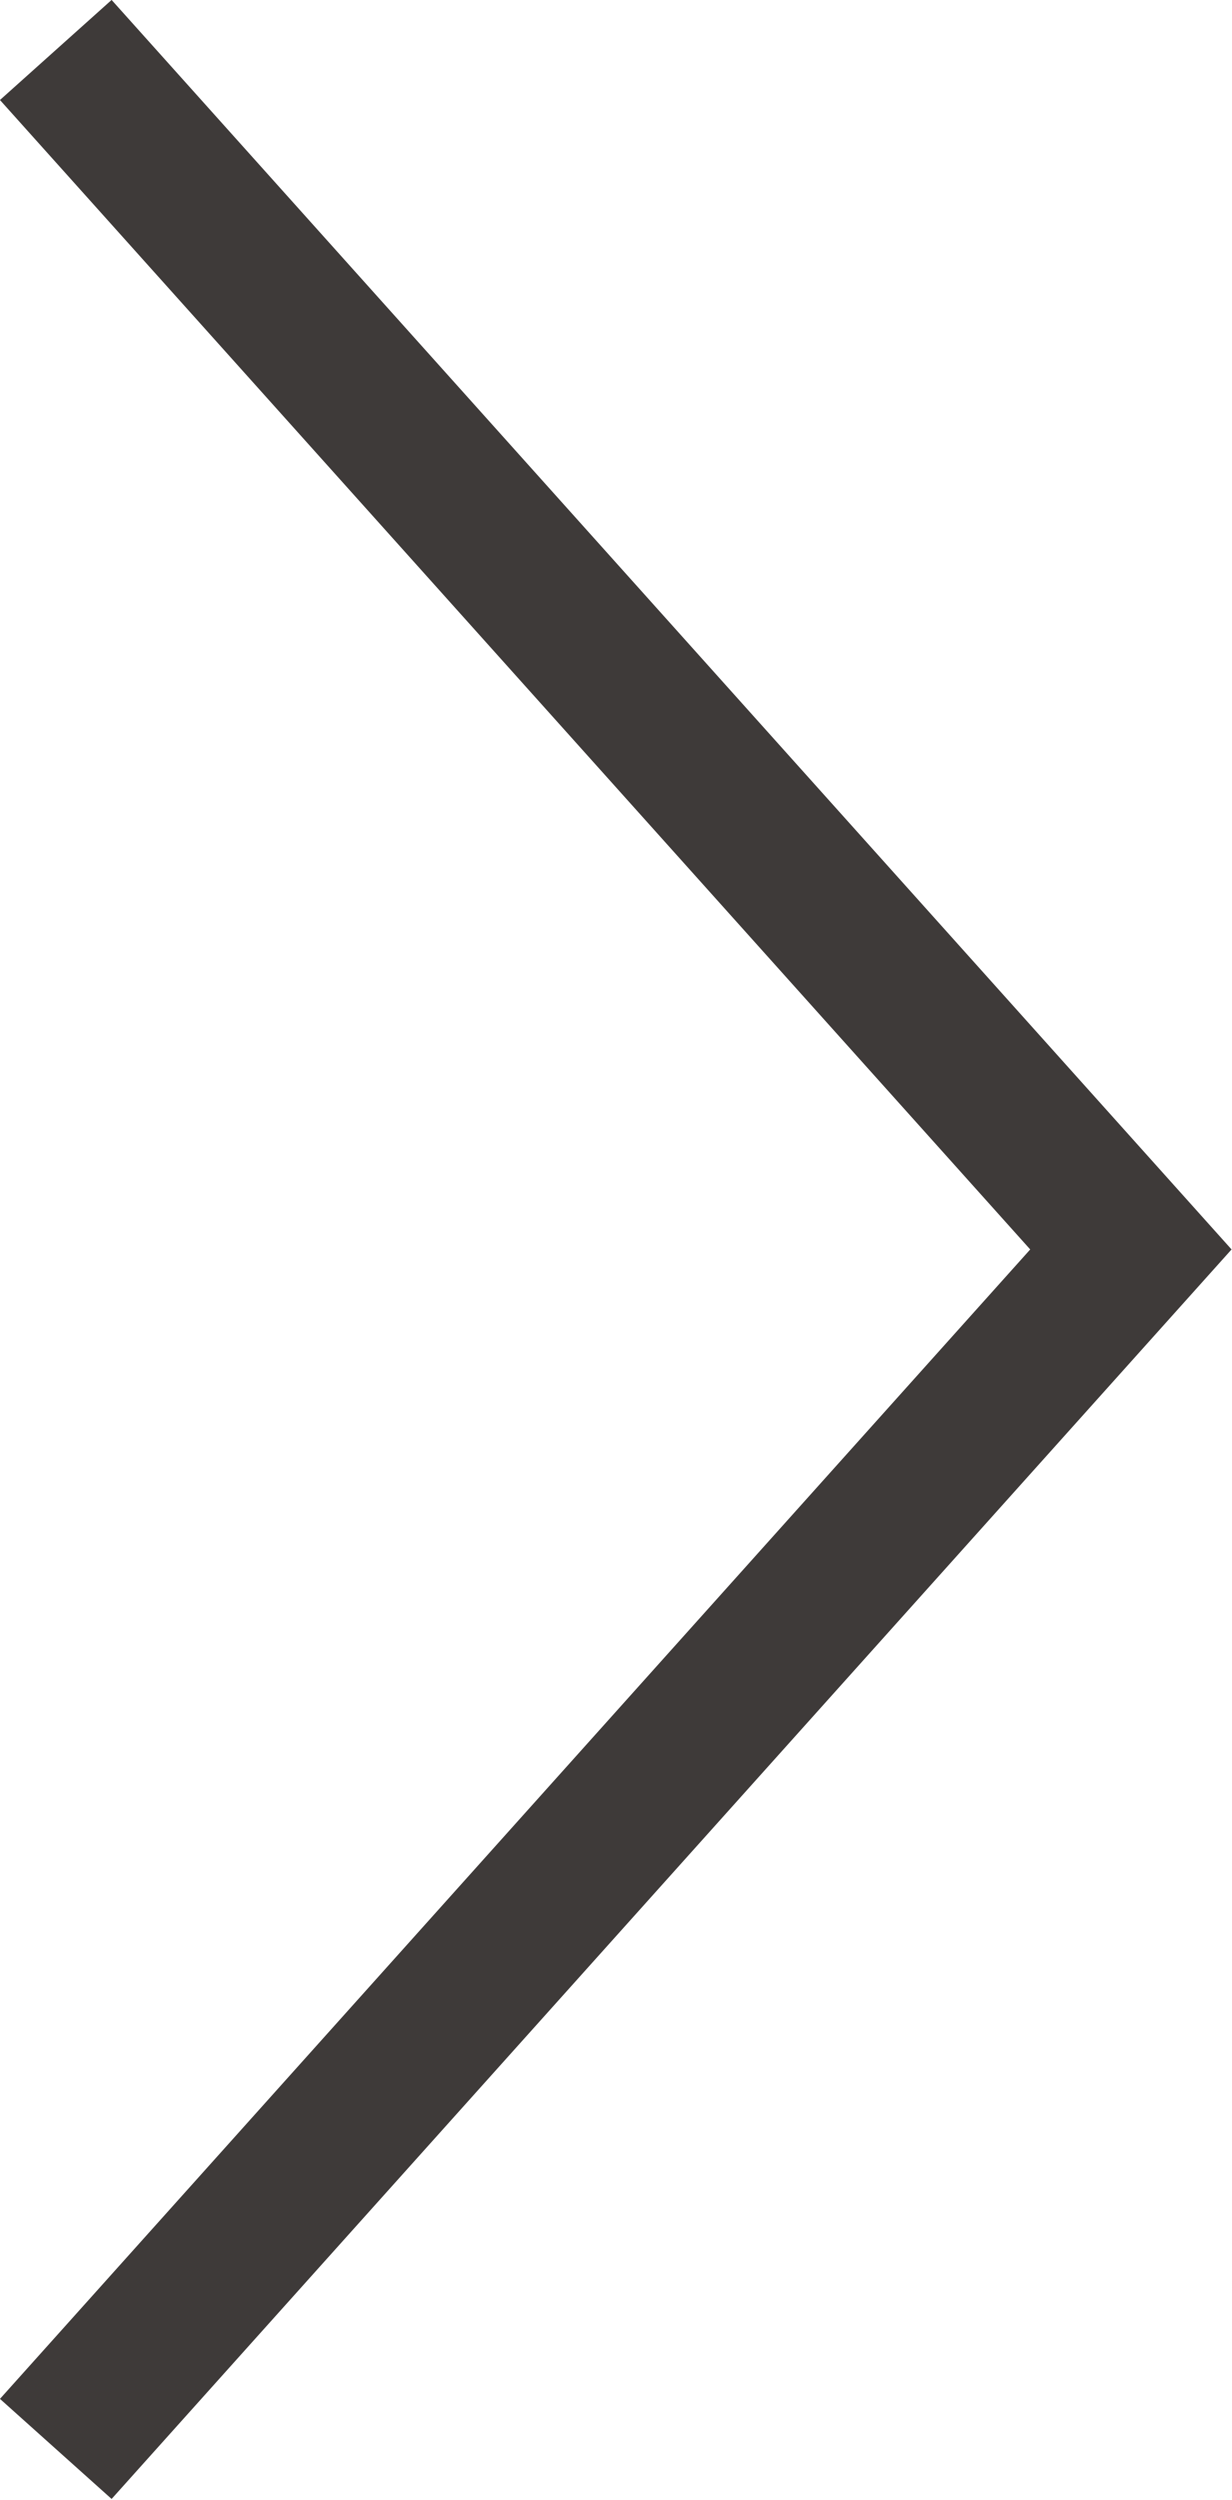 <svg xmlns="http://www.w3.org/2000/svg" viewBox="0 0 10.6 21.51"><defs><style>.cls-1{fill:none;stroke:#3e3a39;stroke-miterlimit:10;stroke-width:1.29px;}</style></defs><g id="レイヤー_2" data-name="レイヤー 2"><g id="contents"><polyline class="cls-1" points="0.48 0.43 9.73 10.75 0.48 21.07"/></g></g></svg>